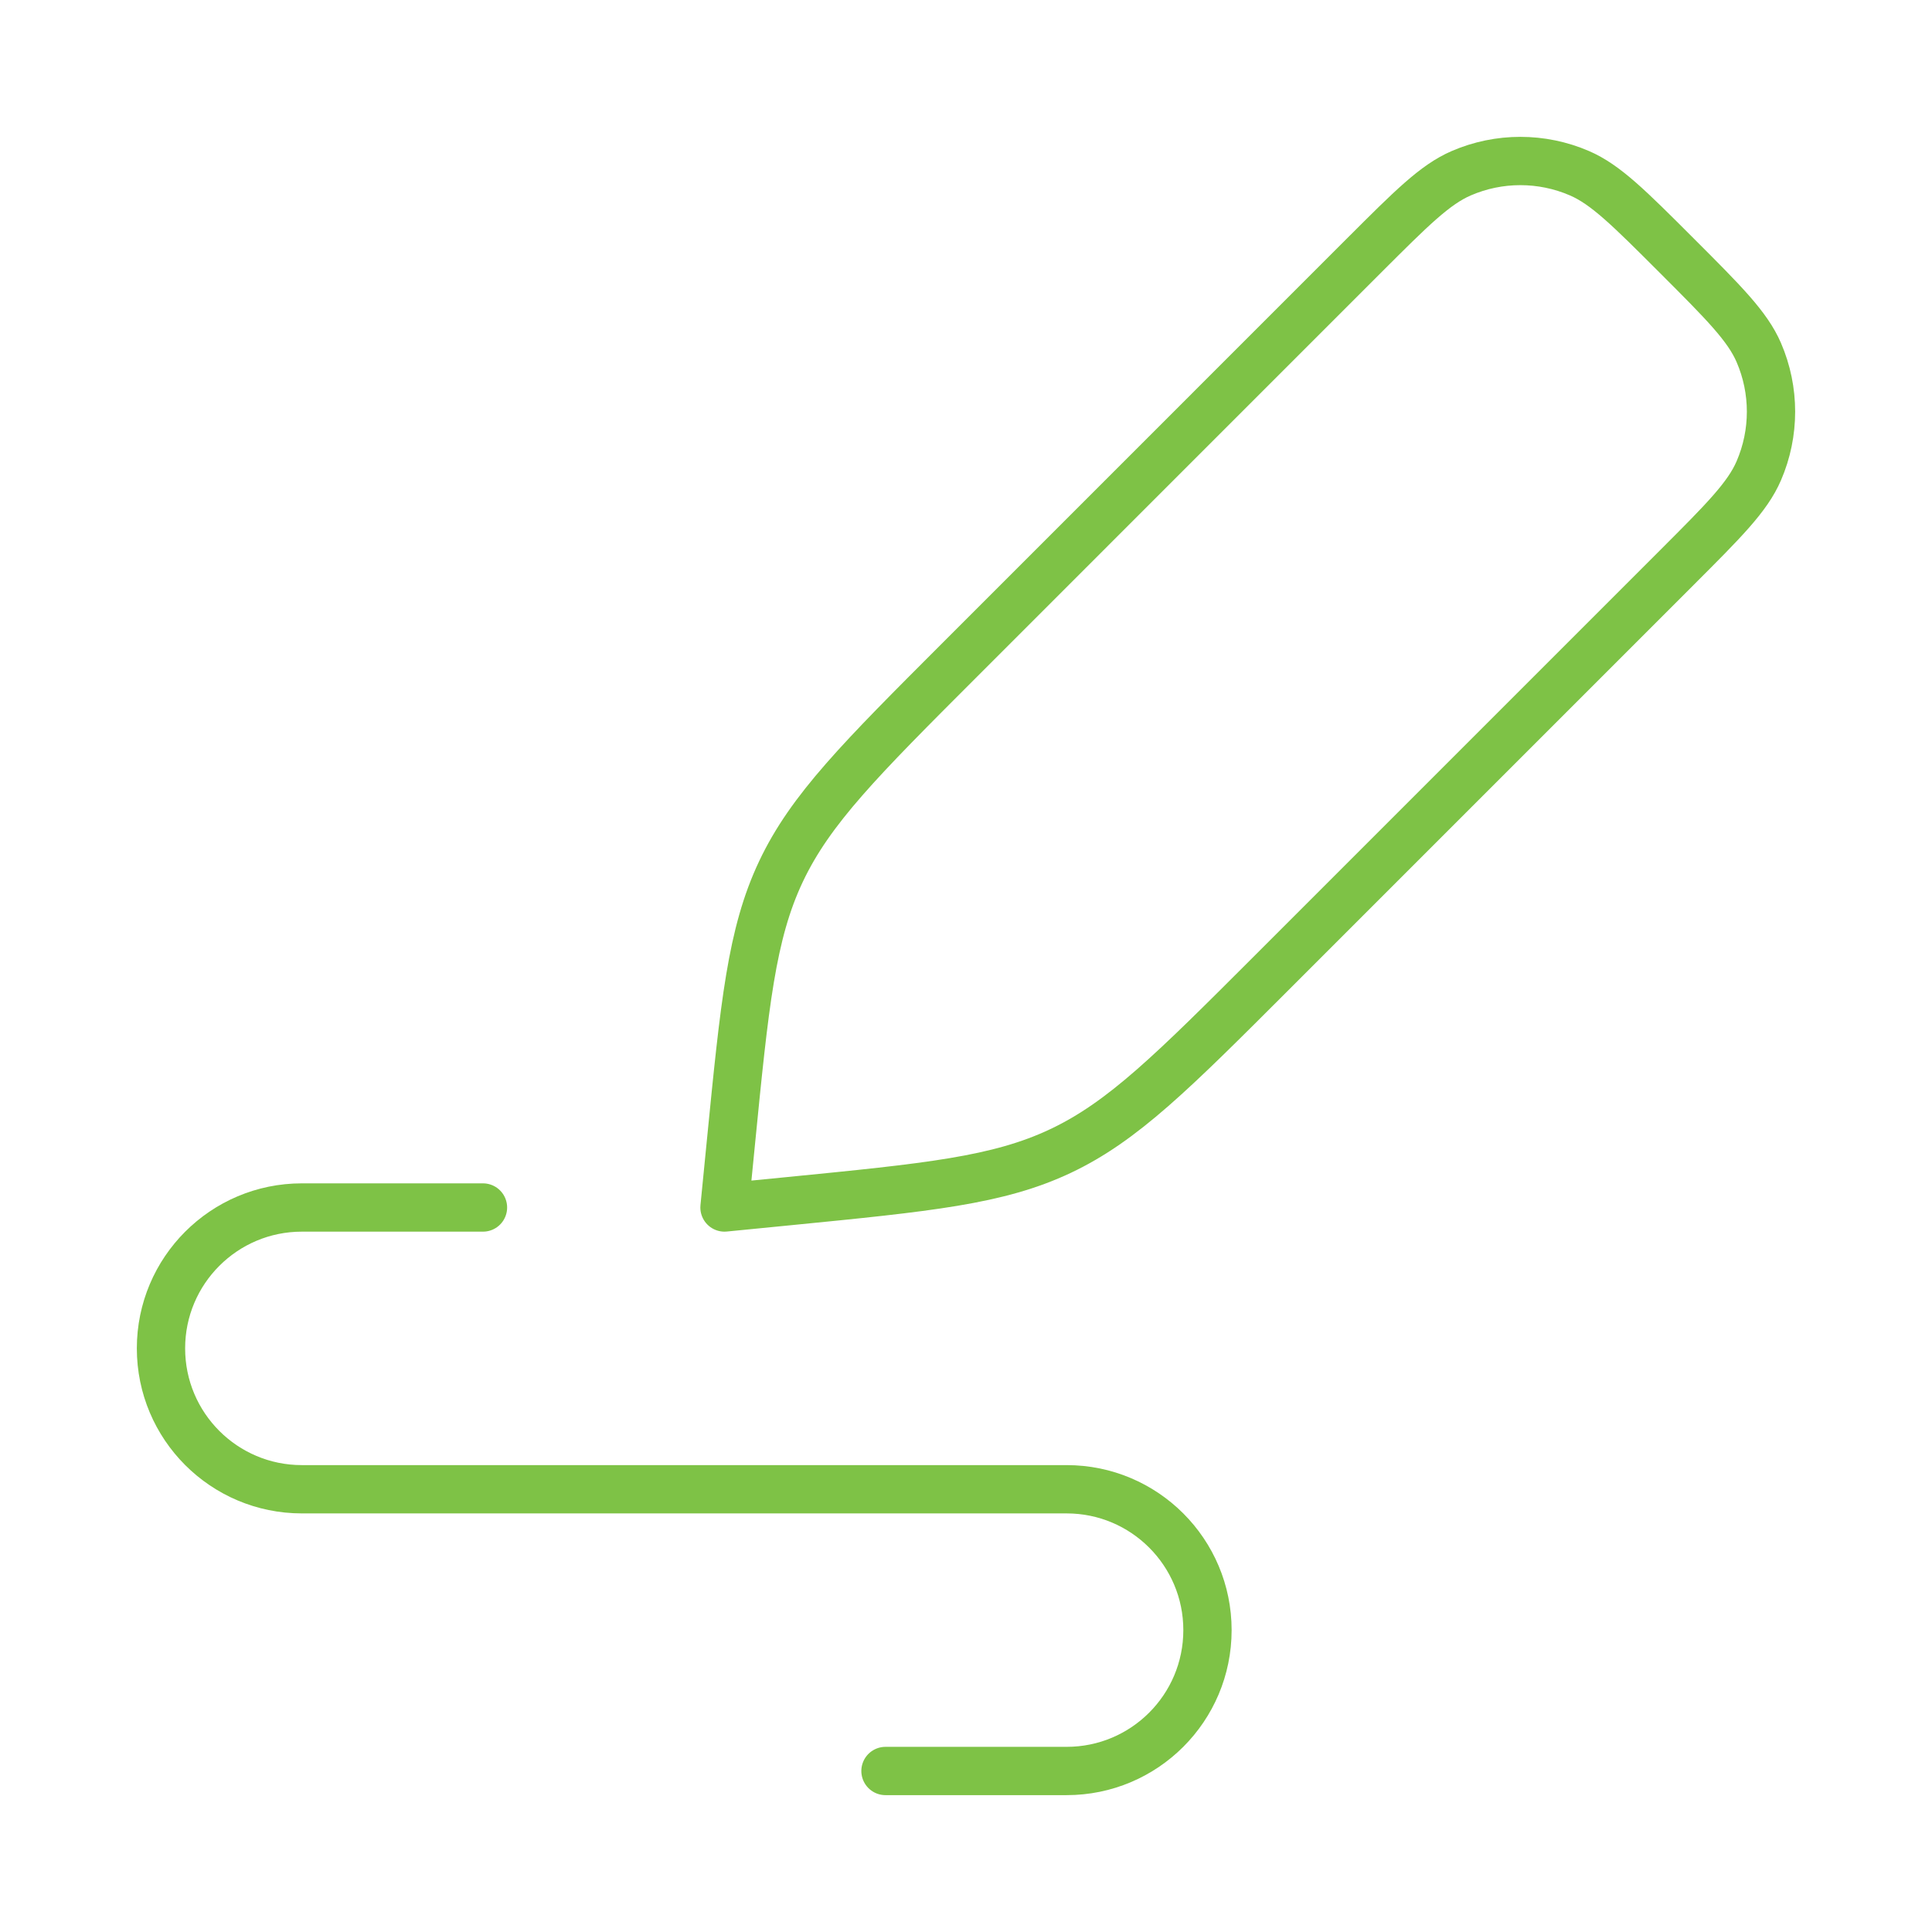 <svg width="80" height="80" viewBox="0 0 80 80" fill="none" xmlns="http://www.w3.org/2000/svg">
<path d="M56.486 10.577C58.444 8.62 59.423 7.641 60.507 7.173C62.069 6.498 63.84 6.498 65.403 7.173C66.487 7.641 67.466 8.62 69.423 10.577C71.381 12.535 72.36 13.514 72.828 14.598C73.502 16.16 73.502 17.931 72.828 19.493C72.36 20.578 71.381 21.556 69.423 23.514L52.685 40.253C48.561 44.377 46.499 46.439 43.916 47.66C41.333 48.882 38.431 49.168 32.627 49.741L30 50L30.259 47.373C30.832 41.569 31.118 38.667 32.34 36.084C33.562 33.502 35.624 31.44 39.748 27.316L56.486 10.577Z" stroke="#7EC246" stroke-width="2" stroke-linejoin="round"/>
<path d="M19.999 50H12.499C9.278 50 6.666 52.612 6.666 55.833C6.666 59.055 9.278 61.667 12.499 61.667H44.166C47.388 61.667 49.999 64.278 49.999 67.5C49.999 70.722 47.388 73.333 44.166 73.333H36.666" stroke="#7EC246" stroke-width="2" stroke-linecap="round" stroke-linejoin="round"/>
</svg>
